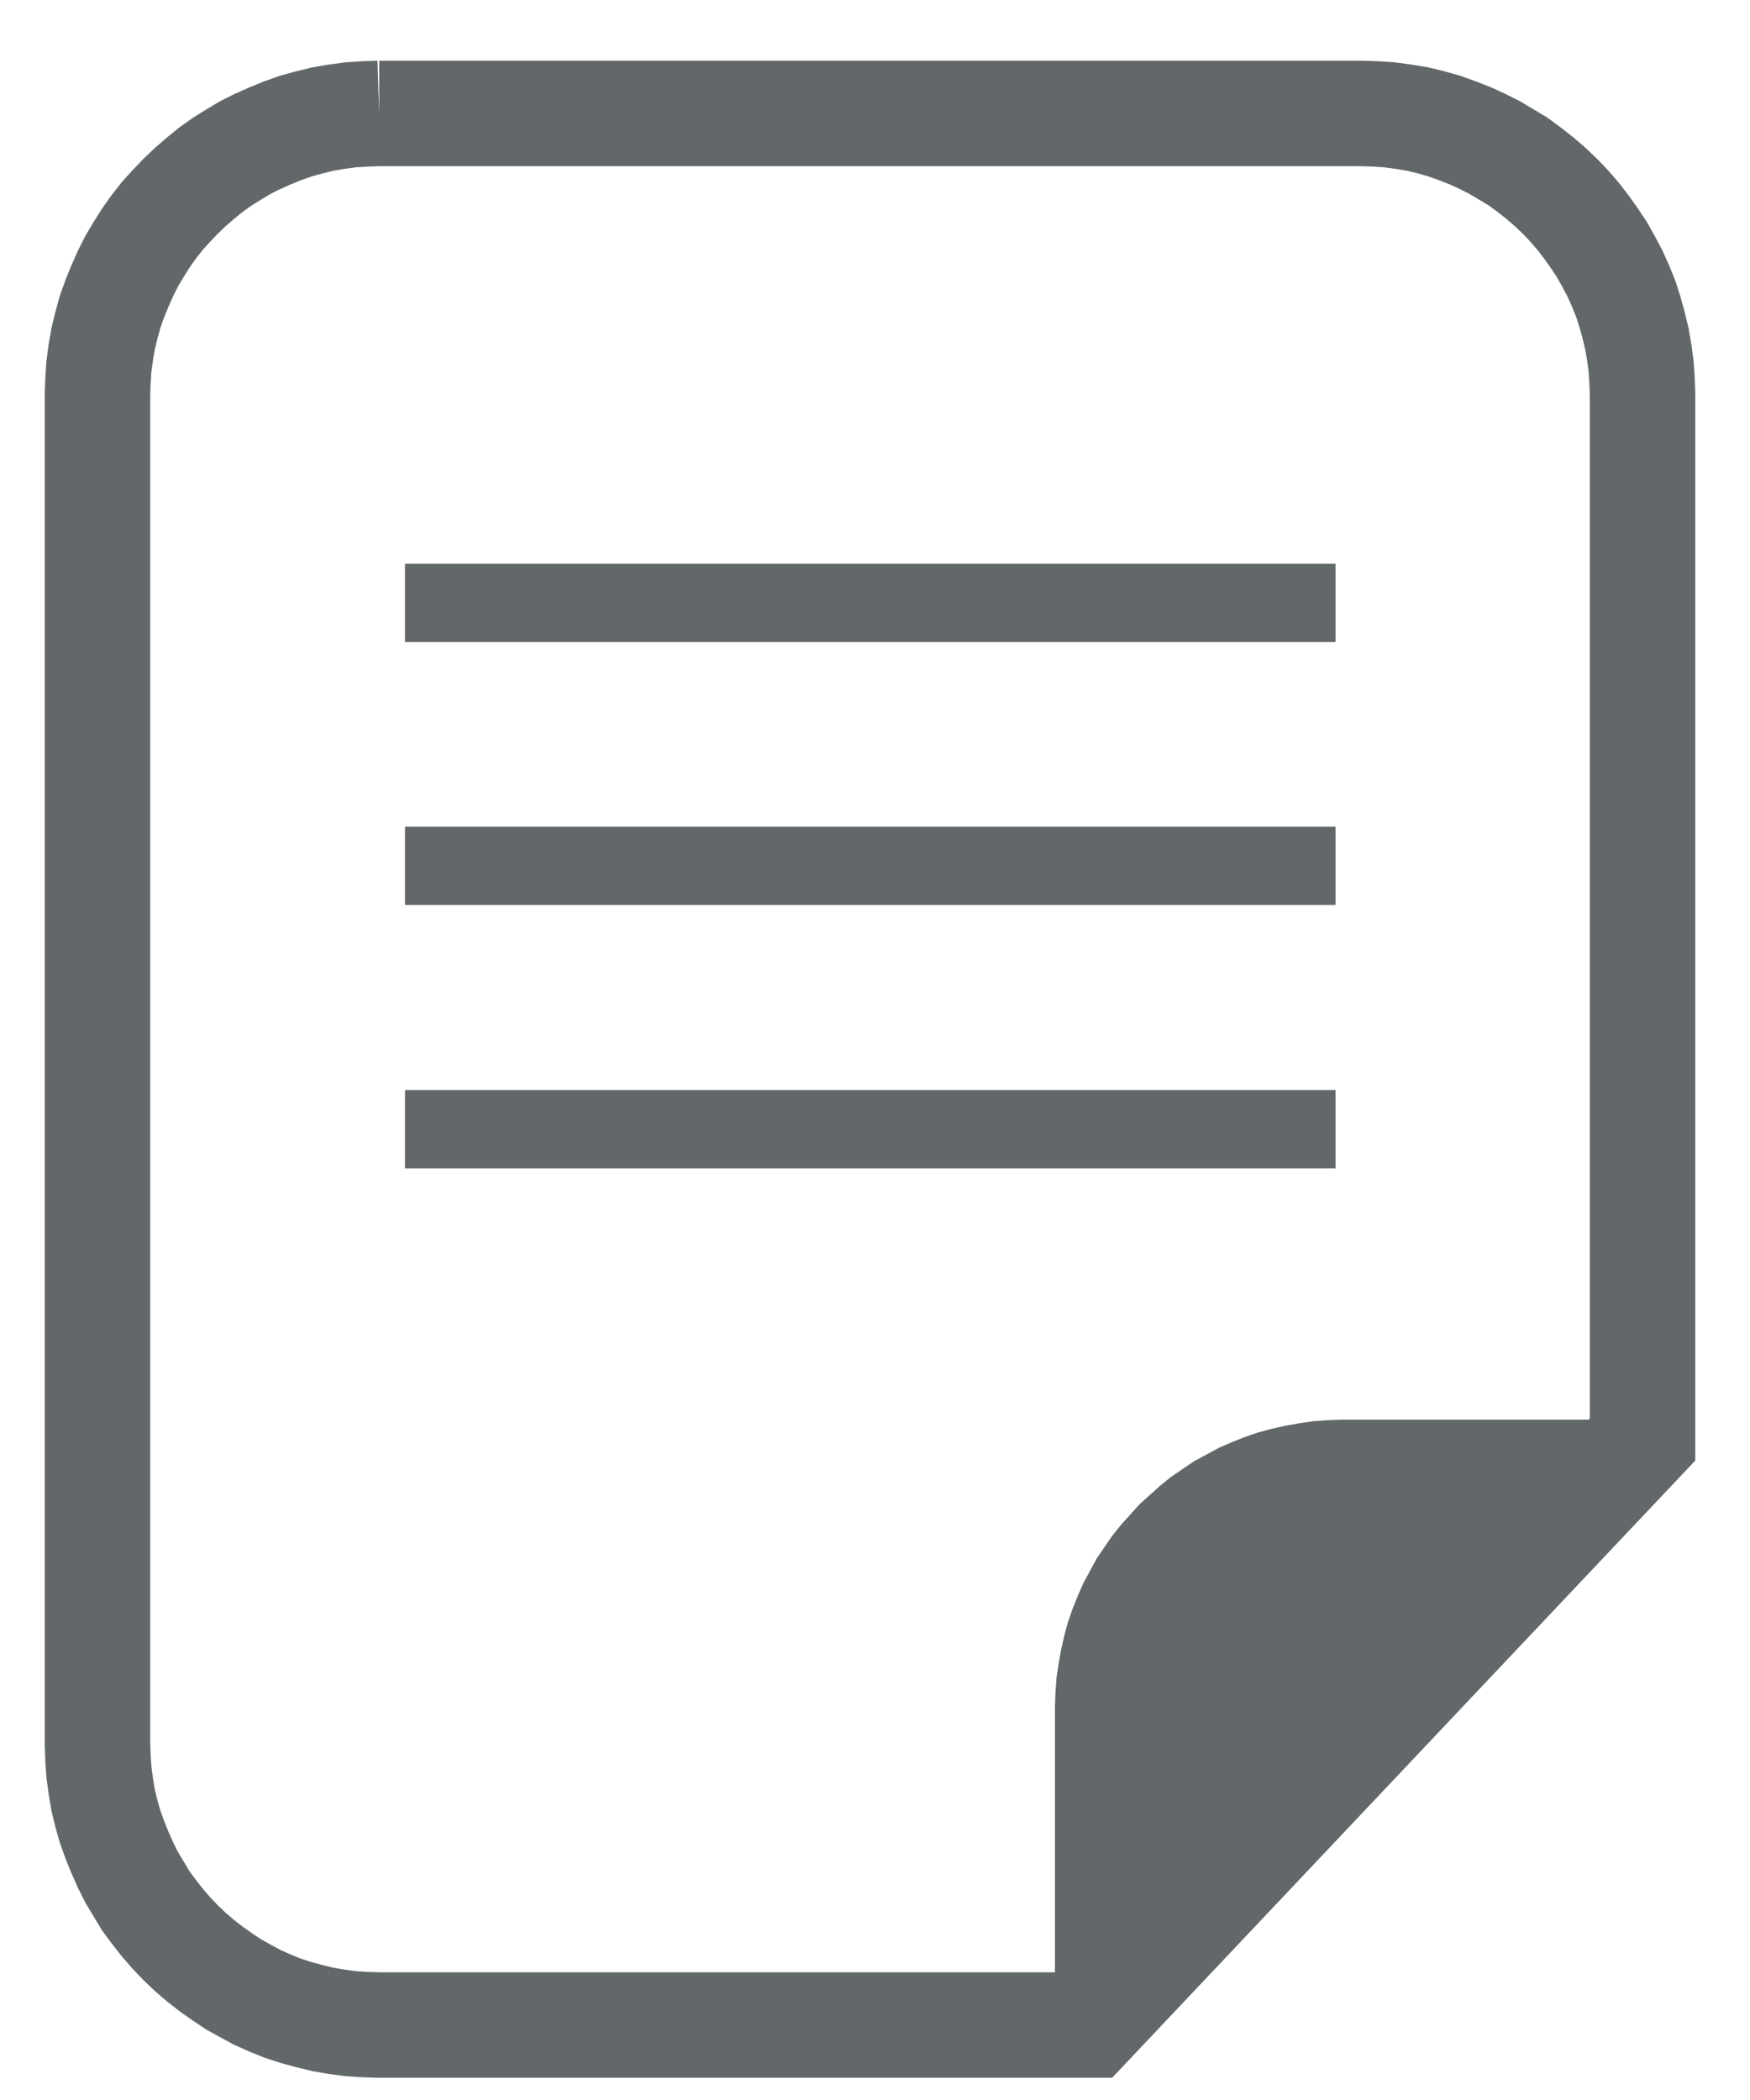 <?xml version="1.0" encoding="UTF-8"?>
<!DOCTYPE svg PUBLIC "-//W3C//DTD SVG 1.1//EN" "http://www.w3.org/Graphics/SVG/1.1/DTD/svg11.dtd">
<!-- Creator: CorelDRAW 2020 (64-Bit) -->
<svg xmlns="http://www.w3.org/2000/svg" xml:space="preserve" width="7.5mm" height="9mm" version="1.1" style="shape-rendering:geometricPrecision; text-rendering:geometricPrecision; image-rendering:optimizeQuality; fill-rule:evenodd; clip-rule:evenodd"
viewBox="0 0 750 900"
 xmlns:xlink="http://www.w3.org/1999/xlink"
 xmlns:xodm="http://www.corel.com/coreldraw/odm/2003">
 <defs>
  <style type="text/css">
   <![CDATA[
    .str2 {stroke:#626769;stroke-width:33.55;stroke-miterlimit:22.926}
    .str0 {stroke:#626769;stroke-width:45.2;stroke-miterlimit:22.926}
    .str1 {stroke:#626769;stroke-width:22.7;stroke-miterlimit:22.926}
    .fil0 {fill:none}
    .fil1 {fill:#626769}
   ]]>
  </style>
 </defs>
 <g id="Warstwa_x0020_1">
  <g id="_1632060350240">
   <polyline class="fil0 str0" points="162.52,48.61 583.21,48.61 589.43,48.81 595.46,49.21 601.49,50.02 607.51,51.02 613.34,52.43 618.97,54.03 624.59,56.04 630.22,58.25 635.44,60.66 640.66,63.28 645.69,66.29 650.71,69.3 655.33,72.72 659.95,76.33 664.37,80.15 668.59,84.17 672.61,88.39 676.42,92.81 679.84,97.23 683.25,102.05 686.47,106.87 689.28,111.89 692.09,117.12 694.5,122.54 696.71,127.96 698.52,133.59 700.13,139.42 701.54,145.24 702.54,151.07 703.34,157.1 703.75,163.32 703.95,169.35 703.95,616.96 466.88,867.88 162.52,867.88 156.49,867.68 150.27,867.28 144.24,866.47 138.41,865.47 132.59,864.06 126.76,862.46 121.14,860.65 115.71,858.44 110.29,856.03 105.06,853.21 100.04,850.4 95.22,847.19 90.4,843.77 85.78,840.16 81.56,836.54 77.34,832.52 73.32,828.3 69.5,823.88 65.89,819.26 62.47,814.64 59.46,809.62 56.45,804.6 53.83,799.37 51.42,793.95 49.21,788.52 47.2,782.9 45.6,777.27 44.19,771.45 43.19,765.42 42.38,759.39 41.98,753.37 41.78,747.14 41.78,169.35 41.98,163.32 42.38,157.1 43.19,151.07 44.19,145.24 45.6,139.42 47.2,133.59 49.21,127.96 51.42,122.54 53.83,117.12 56.45,111.89 59.46,106.87 62.47,102.05 65.89,97.23 69.5,92.61 73.32,88.39 77.34,84.17 81.56,80.15 85.98,76.33 90.4,72.72 95.22,69.3 100.04,66.29 105.06,63.28 110.29,60.66 115.71,58.25 121.14,56.04 126.76,54.03 132.59,52.43 138.41,51.02 144.24,50.02 150.27,49.21 156.49,48.81 162.52,48.61 162.52,48.61 "/>
   <polygon class="fil1" points="689.68,619.77 575.57,619.77 569.95,619.97 564.12,620.37 558.7,621.17 553.07,622.18 547.65,623.38 542.42,624.79 537.2,626.6 532.18,628.61 527.15,630.82 522.33,633.43 517.51,636.04 513.09,639.05 508.67,642.07 504.45,645.48 496.42,652.72 489.18,660.75 485.77,664.97 482.76,669.39 479.74,673.81 477.13,678.63 474.52,683.45 472.31,688.48 470.3,693.5 468.49,698.72 467.09,703.95 465.88,709.37 464.88,714.99 464.07,720.42 463.67,726.25 463.47,731.87 463.47,849.8 689.68,619.77 "/>
   <polyline class="fil0 str1" points="689.68,619.77 575.57,619.77 569.95,619.97 564.12,620.37 558.7,621.17 553.07,622.18 547.65,623.38 542.42,624.79 537.2,626.6 532.18,628.61 527.15,630.82 522.33,633.43 517.51,636.04 513.09,639.05 508.67,642.07 504.45,645.48 496.42,652.72 489.18,660.75 485.77,664.97 482.76,669.39 479.74,673.81 477.13,678.63 474.52,683.45 472.31,688.48 470.3,693.5 468.49,698.72 467.09,703.95 465.88,709.37 464.88,714.99 464.07,720.42 463.67,726.25 463.47,731.87 463.47,849.8 689.68,619.77 689.68,619.77 "/>
   <line class="fil0 str2" x1="173.57" y1="258.35" x2="572.36" y2= "258.35" />
   <line class="fil0 str2" x1="173.57" y1="371.05" x2="572.36" y2= "371.05" />
   <line class="fil0 str2" x1="173.57" y1="483.96" x2="572.36" y2= "483.96" />
  </g>
 </g>
</svg>
